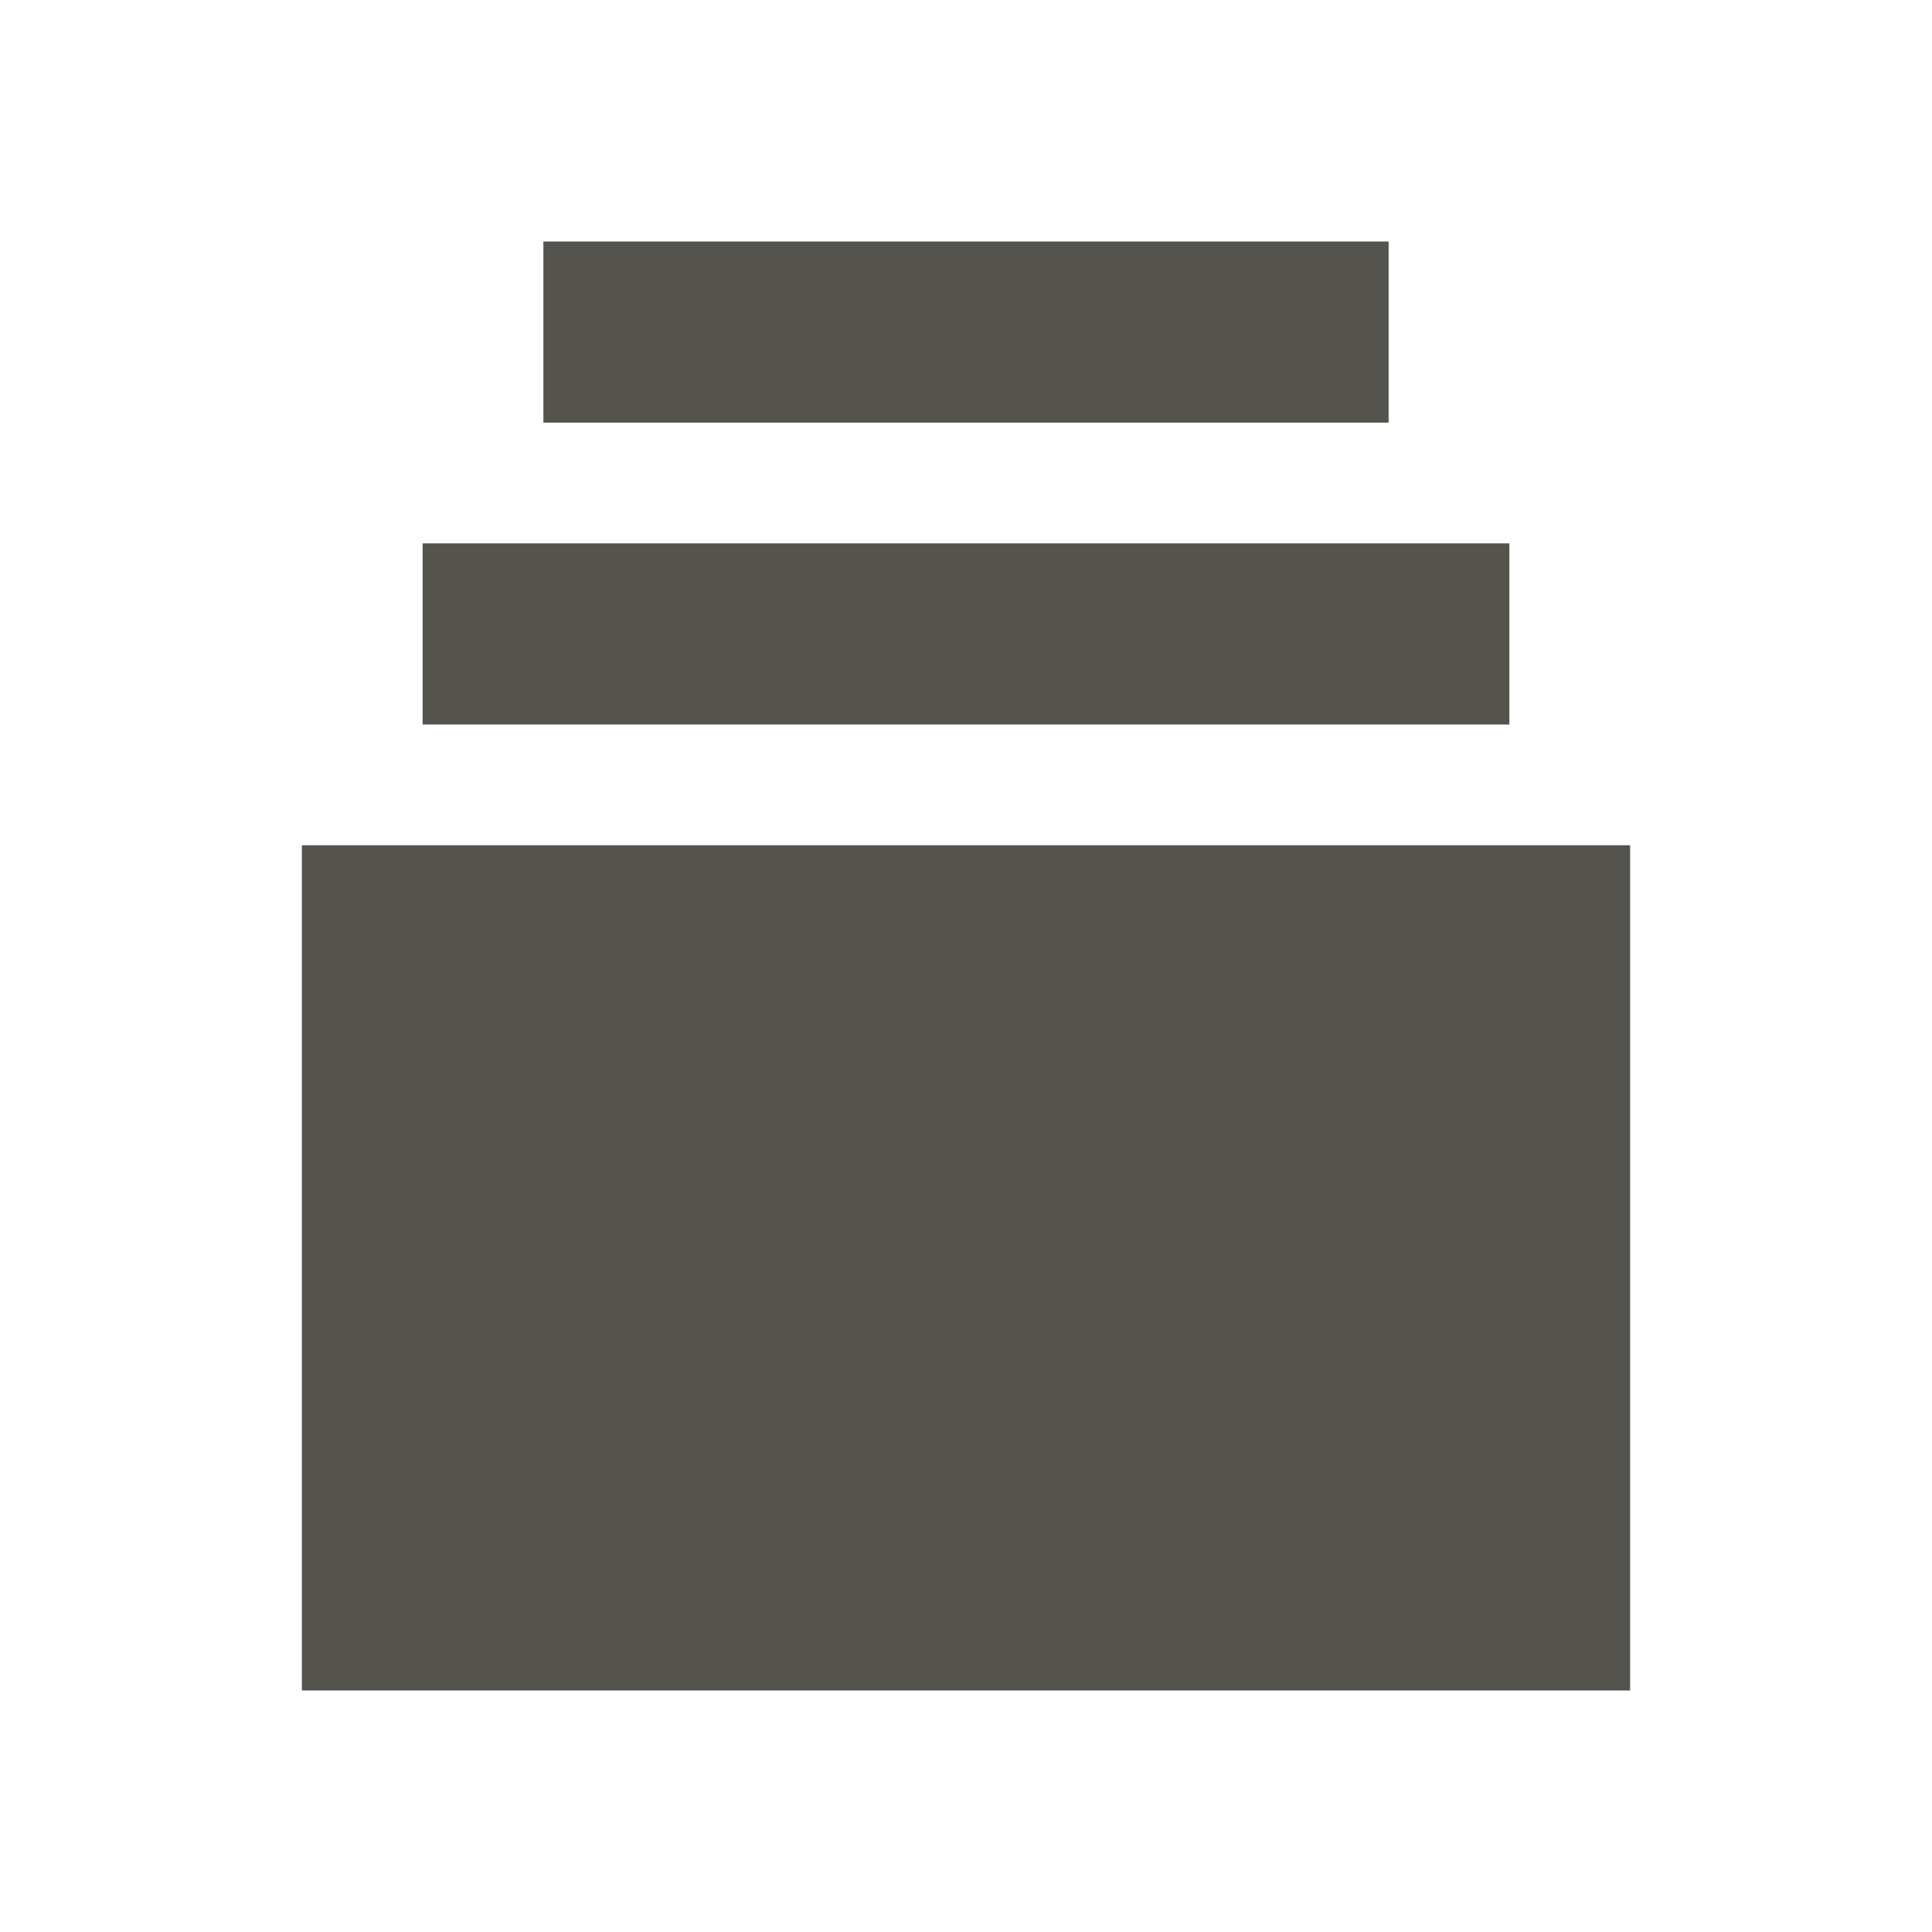 <?xml version="1.0" encoding="utf-8"?>
<svg xmlns="http://www.w3.org/2000/svg" viewBox="0 0 64 64">
  <defs fill="#55534E"/>
  <path d="m46,14h-28v-6h28v6ZM10,28v28h44v-28H10Zm40-10H14v6h36v-6Z" fill="#55534E"/>
</svg>